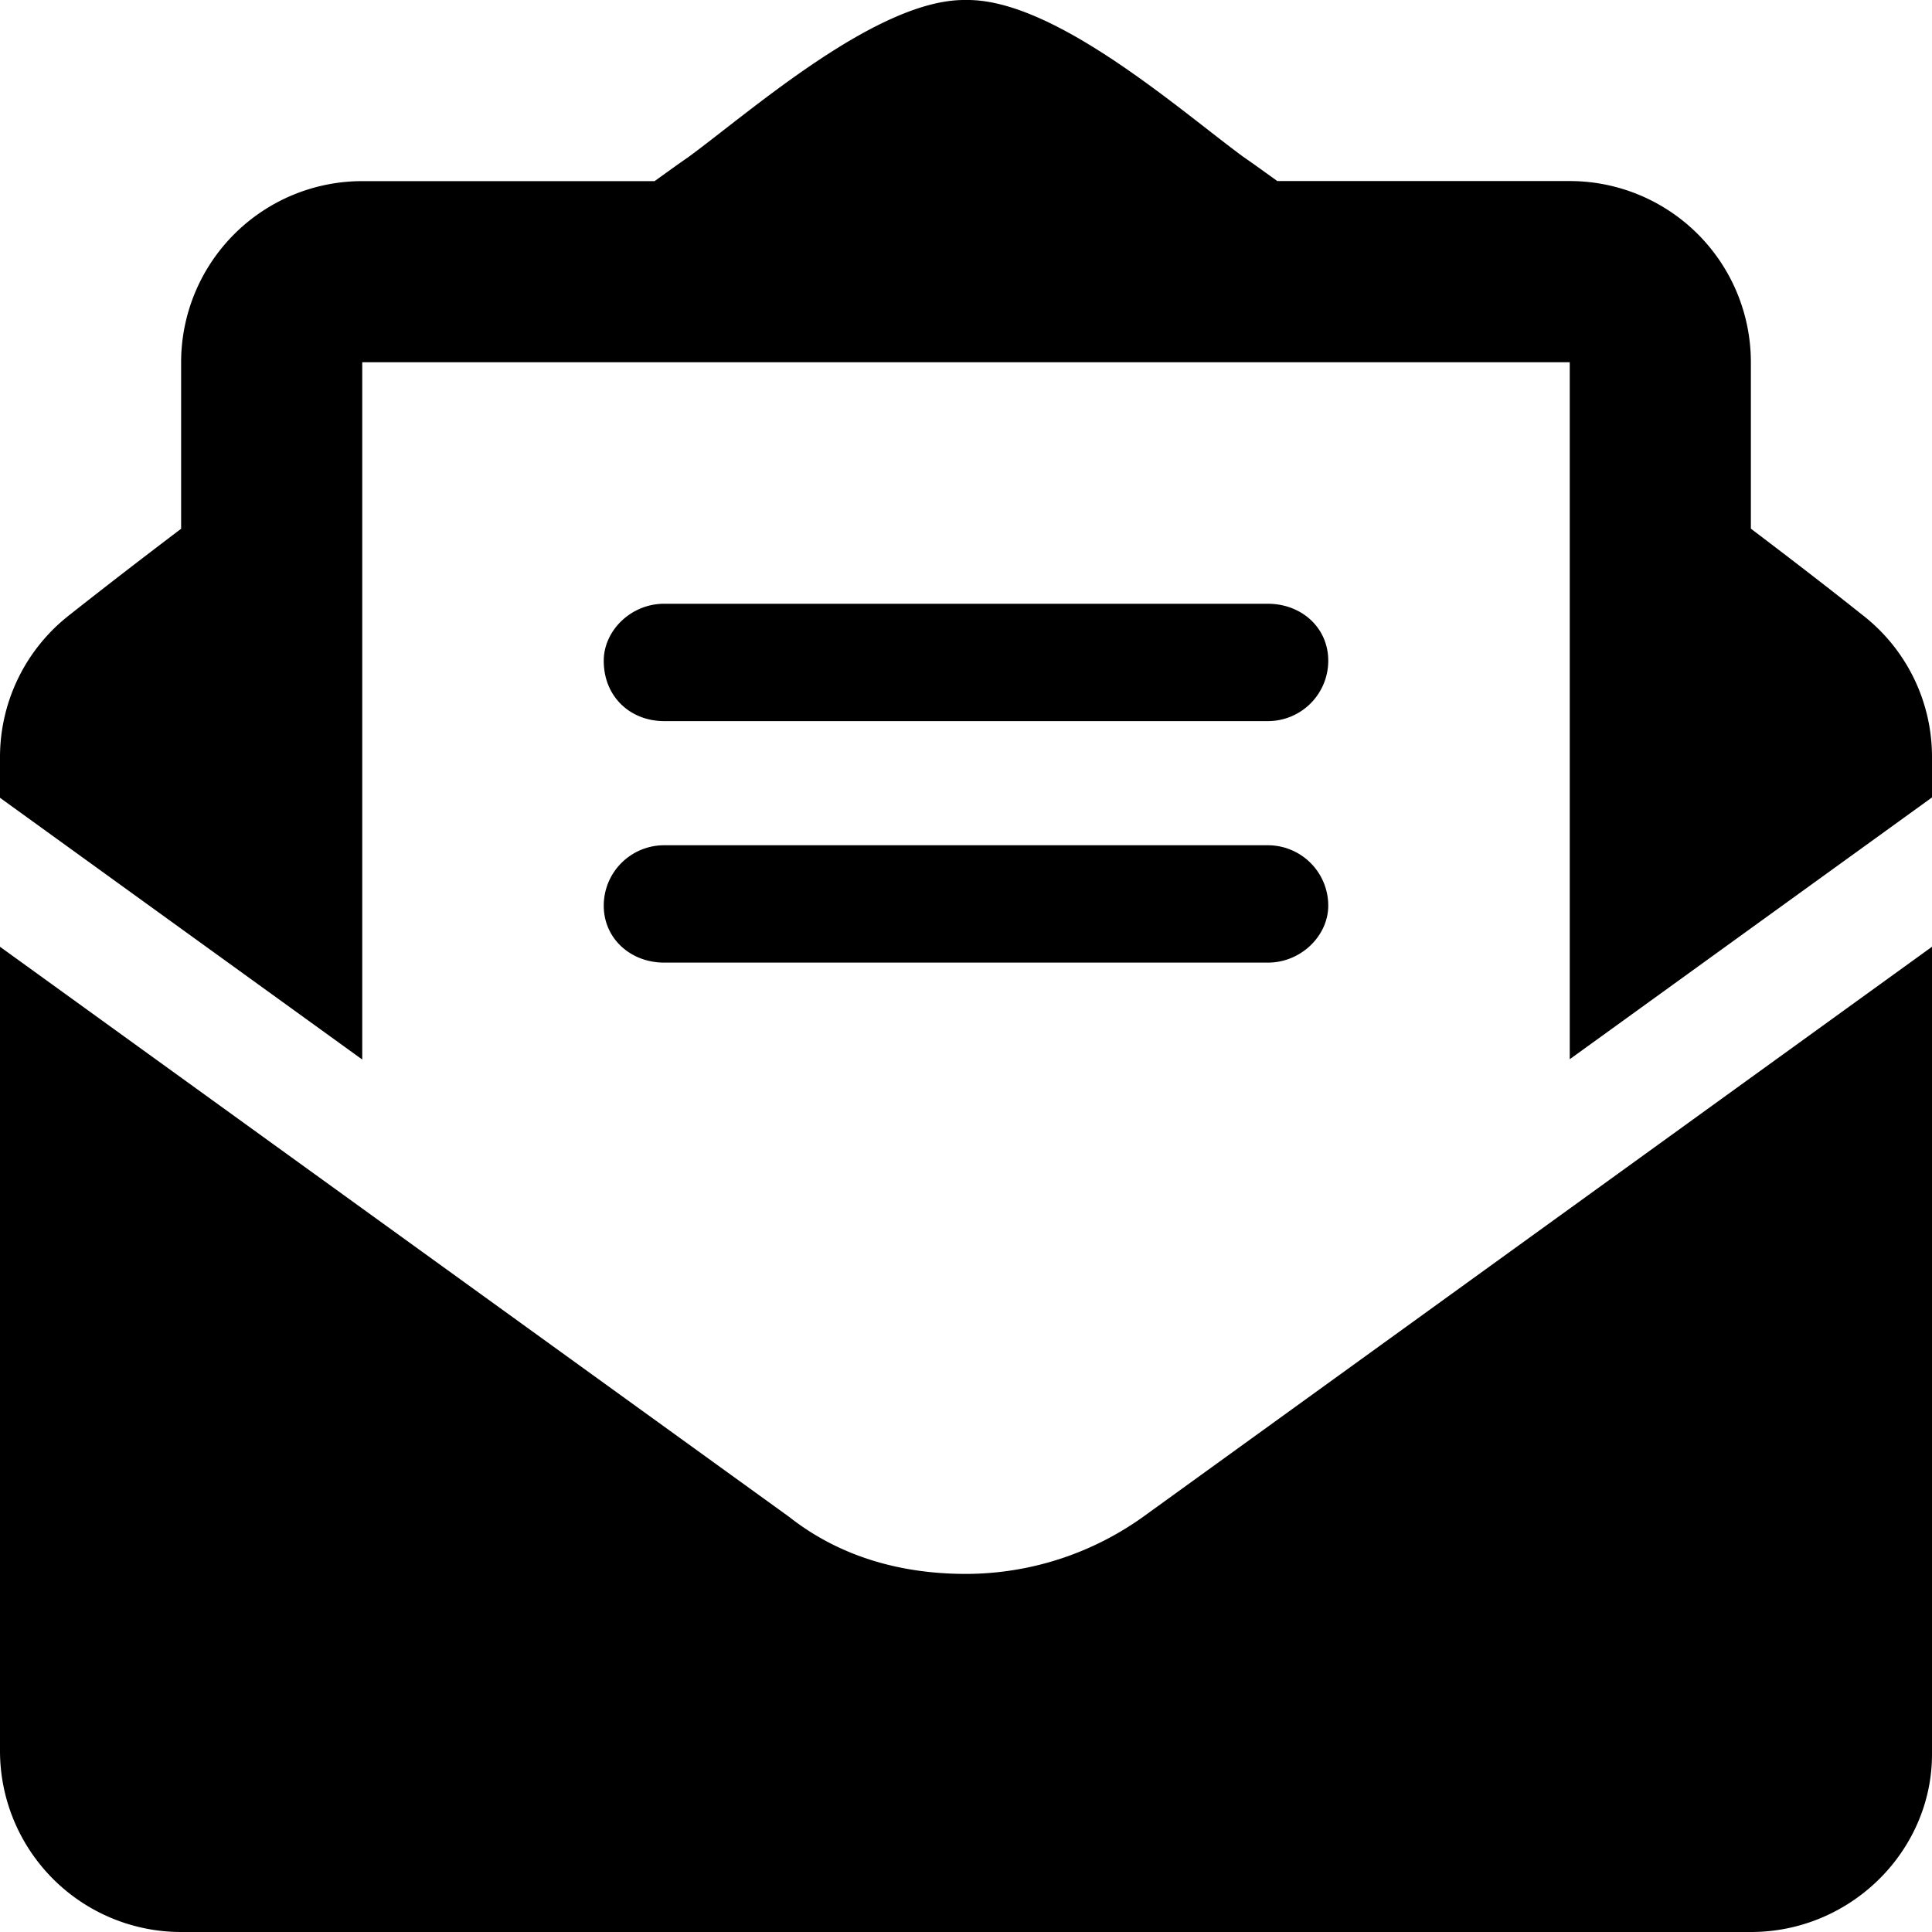 <?xml version="1.0" encoding="UTF-8"?> <svg xmlns="http://www.w3.org/2000/svg" width="512" height="512.002" viewBox="0 0 512 512.002"><path id="mail-icon-black" d="M256,417.1c-16.38,0-32.88-4.1-46.88-15.12L0,250.9V464a48.012,48.012,0,0,0,48,48H464c26.5,0,48-21.5,48-47.1v-214L302.9,402A80.826,80.826,0,0,1,256,417.1ZM493.6,163c-8.8-7-17.2-13.5-29.6-22.9V95.98a48.012,48.012,0,0,0-48-48l-77.5,0c-3.125-2.25-5.875-4.25-9.125-6.5C312.6,29.13,279.3-.373,256,0c-23.2-.375-56.6,29.128-73.4,41.5-3.25,2.25-6,4.25-9.125,6.5H96A48.012,48.012,0,0,0,48,96v44.12C35.63,149.5,27.25,156,18.38,163A47.752,47.752,0,0,0,0,200.8v10.62l96,69.37V96H416V280.7l96-69.37V200.8A47.564,47.564,0,0,0,493.6,163ZM176,255.1H336c8.836,0,16-7.164,16-15.1a16,16,0,0,0-16-16H176a16,16,0,0,0-16,16C160,248.8,167.2,255.1,176,255.1Zm0-64H336a16,16,0,0,0,16-16c0-8.838-7.164-15.1-16-15.1H176c-8.836,0-16,7.162-16,15.1C160,184.8,167.2,191.1,176,191.1Z" transform="translate(0 0.002)" fill="#010000"></path></svg> 